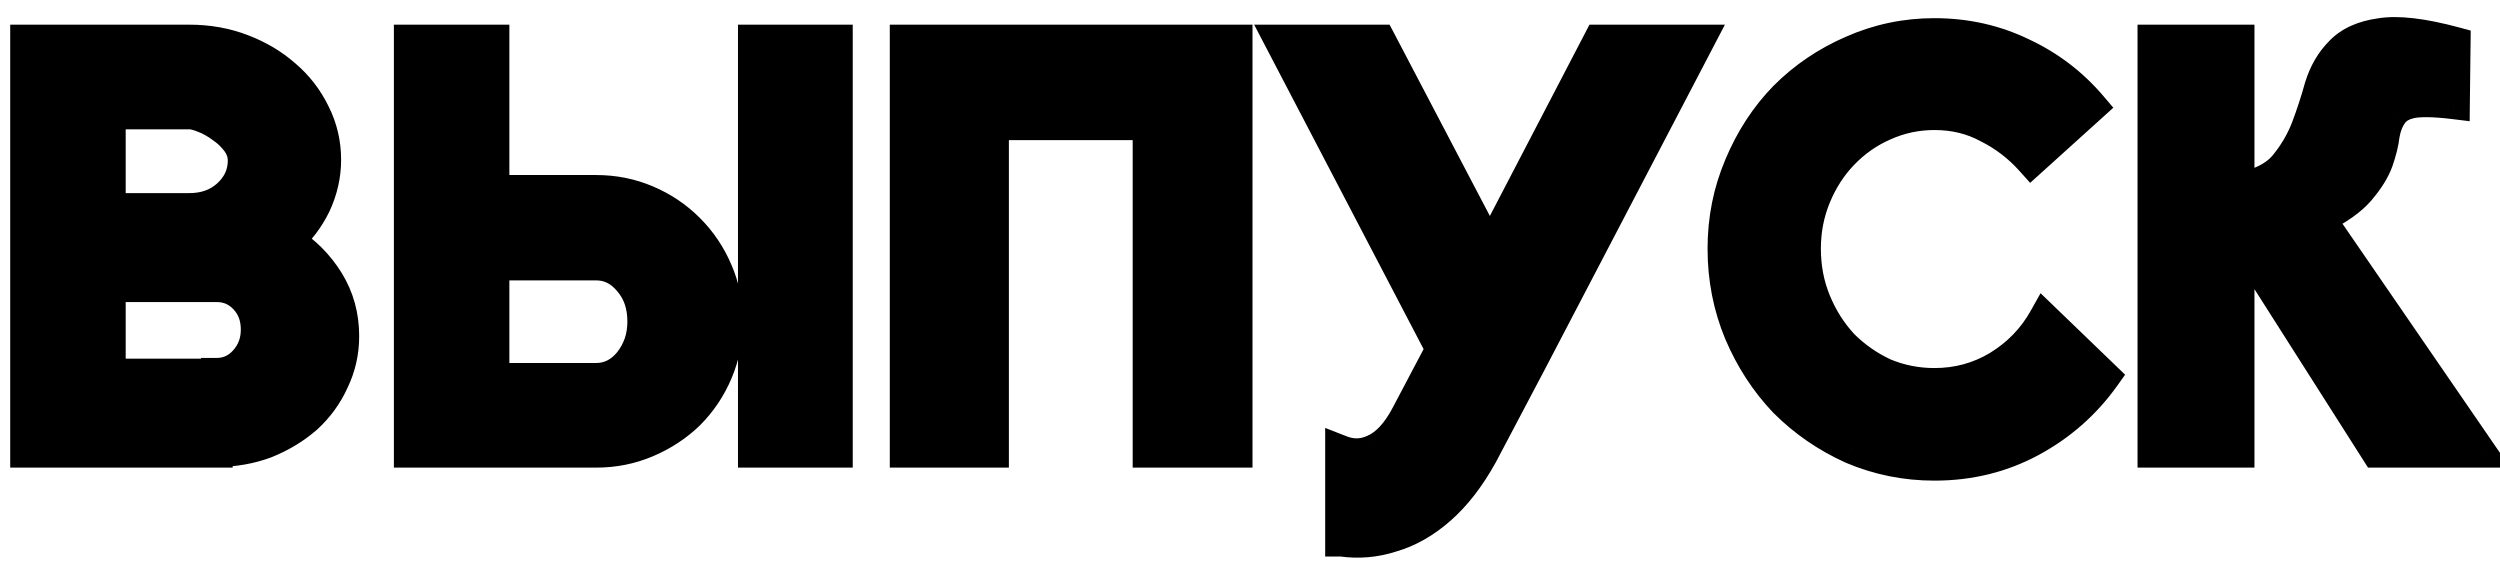 <?xml version="1.0" encoding="UTF-8"?> <svg xmlns="http://www.w3.org/2000/svg" width="83" height="19" viewBox="0 0 83 19" fill="none"> <path d="M7.2 15H0.864V1.344H6.288C6.912 1.344 7.496 1.448 8.04 1.656C8.584 1.864 9.056 2.144 9.456 2.496C9.872 2.848 10.2 3.272 10.44 3.768C10.68 4.248 10.8 4.76 10.8 5.304C10.8 5.816 10.688 6.312 10.464 6.792C10.24 7.256 9.936 7.656 9.552 7.992C10.112 8.344 10.56 8.792 10.896 9.336C11.232 9.88 11.4 10.488 11.4 11.16C11.4 11.688 11.288 12.184 11.064 12.648C10.856 13.112 10.56 13.52 10.176 13.872C9.792 14.208 9.344 14.48 8.832 14.688C8.32 14.88 7.776 14.976 7.2 14.976V15ZM7.2 9.504H3.648V12.432H7.2V12.408C7.568 12.408 7.88 12.264 8.136 11.976C8.392 11.688 8.52 11.344 8.52 10.944C8.52 10.528 8.392 10.184 8.136 9.912C7.88 9.64 7.568 9.504 7.2 9.504ZM3.648 3.768V6.936H6.288C6.8 6.936 7.224 6.784 7.56 6.48C7.912 6.16 8.088 5.776 8.088 5.328C8.088 5.104 8.016 4.896 7.872 4.704C7.728 4.512 7.56 4.352 7.368 4.224C7.176 4.08 6.976 3.968 6.768 3.888C6.576 3.808 6.416 3.768 6.288 3.768H3.648ZM16.386 12.576H19.794C20.226 12.576 20.594 12.392 20.898 12.024C21.202 11.64 21.354 11.192 21.354 10.68C21.354 10.136 21.202 9.688 20.898 9.336C20.594 8.968 20.226 8.784 19.794 8.784H16.386V12.576ZM13.602 1.344H16.386V6.336H19.794C20.386 6.336 20.946 6.448 21.474 6.672C22.002 6.896 22.466 7.208 22.866 7.608C23.266 8.008 23.578 8.472 23.802 9C24.026 9.512 24.138 10.072 24.138 10.68C24.138 11.272 24.026 11.832 23.802 12.36C23.578 12.888 23.266 13.352 22.866 13.752C22.466 14.136 22.002 14.44 21.474 14.664C20.946 14.888 20.386 15 19.794 15H13.602V1.344ZM25.026 15V1.344H27.786V15H25.026ZM30.066 1.344H41.058V15H38.13V4.128H32.97V15H30.066V1.344ZM50.809 12.048L49.201 15.096C48.785 15.848 48.321 16.448 47.809 16.896C47.297 17.344 46.761 17.648 46.201 17.808C45.657 17.984 45.105 18.032 44.545 17.952H44.521V14.976C44.889 15.12 45.249 15.112 45.601 14.952C46.017 14.776 46.385 14.384 46.705 13.776L47.857 11.592L42.505 1.344H45.817L49.465 8.304L53.089 1.344H56.401L50.809 12.048ZM64.224 1.128C65.264 1.128 66.232 1.344 67.128 1.776C68.024 2.192 68.792 2.776 69.432 3.528L67.44 5.328C67.024 4.864 66.544 4.496 66 4.224C65.472 3.936 64.88 3.792 64.224 3.792C63.632 3.792 63.072 3.912 62.544 4.152C62.032 4.376 61.576 4.696 61.176 5.112C60.792 5.512 60.488 5.984 60.264 6.528C60.04 7.072 59.928 7.648 59.928 8.256C59.928 8.88 60.04 9.464 60.264 10.008C60.488 10.552 60.792 11.032 61.176 11.448C61.576 11.848 62.032 12.168 62.544 12.408C63.072 12.632 63.632 12.744 64.224 12.744C64.992 12.744 65.696 12.552 66.336 12.168C66.992 11.768 67.504 11.24 67.872 10.584L69.864 12.504C69.224 13.4 68.416 14.112 67.44 14.64C66.464 15.168 65.392 15.432 64.224 15.432C63.264 15.432 62.352 15.248 61.488 14.88C60.64 14.496 59.896 13.984 59.256 13.344C58.632 12.688 58.136 11.928 57.768 11.064C57.4 10.184 57.216 9.248 57.216 8.256C57.216 7.28 57.4 6.36 57.768 5.496C58.136 4.616 58.632 3.856 59.256 3.216C59.896 2.576 60.64 2.072 61.488 1.704C62.352 1.32 63.264 1.128 64.224 1.128ZM82.339 15H78.907L74.707 8.4L74.323 8.424V15H71.491V1.344H74.323V6.264C75.011 6.136 75.515 5.888 75.835 5.52C76.155 5.136 76.403 4.72 76.579 4.272C76.755 3.808 76.907 3.344 77.035 2.88C77.179 2.416 77.403 2.032 77.707 1.728C78.011 1.408 78.451 1.208 79.027 1.128C79.603 1.032 80.427 1.128 81.499 1.416L81.475 3.432C80.819 3.352 80.339 3.344 80.035 3.408C79.747 3.472 79.539 3.6 79.411 3.792C79.283 3.968 79.195 4.192 79.147 4.464C79.115 4.736 79.043 5.032 78.931 5.352C78.819 5.656 78.619 5.976 78.331 6.312C78.059 6.632 77.619 6.944 77.011 7.248L82.339 15Z" fill="black"></path> <path d="M7.2 15V15.525H7.725V15H7.2ZM0.864 15H0.339V15.525H0.864V15ZM0.864 1.344V0.819H0.339V1.344H0.864ZM8.04 1.656L8.227 1.166V1.166L8.04 1.656ZM9.456 2.496L9.109 2.89L9.117 2.897L9.456 2.496ZM10.44 3.768L9.967 3.997L9.97 4.003L10.44 3.768ZM10.464 6.792L10.937 7.02L10.94 7.014L10.464 6.792ZM9.552 7.992L9.206 7.597L8.676 8.061L9.273 8.436L9.552 7.992ZM10.896 9.336L11.343 9.06L10.896 9.336ZM11.064 12.648L10.591 12.42L10.588 12.427L10.585 12.433L11.064 12.648ZM10.176 13.872L10.522 14.267L10.531 14.259L10.176 13.872ZM8.832 14.688L9.016 15.18L9.023 15.177L9.03 15.174L8.832 14.688ZM7.2 14.976V14.451H6.675V14.976H7.2ZM3.648 9.504V8.979H3.123V9.504H3.648ZM3.648 12.432H3.123V12.957H3.648V12.432ZM7.2 12.432V12.957H7.725V12.432H7.2ZM7.2 12.408V11.883H6.675V12.408H7.2ZM8.136 11.976L8.528 12.325L8.136 11.976ZM3.648 3.768V3.243H3.123V3.768H3.648ZM3.648 6.936H3.123V7.461H3.648V6.936ZM7.56 6.48L7.912 6.869L7.913 6.868L7.56 6.48ZM7.368 4.224L7.053 4.644L7.065 4.653L7.077 4.661L7.368 4.224ZM6.768 3.888L6.566 4.373L6.573 4.375L6.58 4.378L6.768 3.888ZM7.2 14.475H0.864V15.525H7.2V14.475ZM1.389 15V1.344H0.339V15H1.389ZM0.864 1.869H6.288V0.819H0.864V1.869ZM6.288 1.869C6.853 1.869 7.373 1.963 7.853 2.146L8.227 1.166C7.619 0.933 6.971 0.819 6.288 0.819V1.869ZM7.853 2.146C8.344 2.334 8.76 2.583 9.109 2.89L9.803 2.102C9.352 1.705 8.824 1.394 8.227 1.166L7.853 2.146ZM9.117 2.897C9.476 3.201 9.759 3.566 9.967 3.997L10.913 3.539C10.641 2.978 10.268 2.495 9.795 2.095L9.117 2.897ZM9.97 4.003C10.174 4.409 10.275 4.84 10.275 5.304H11.325C11.325 4.68 11.187 4.087 10.91 3.533L9.97 4.003ZM10.275 5.304C10.275 5.737 10.181 6.157 9.988 6.57L10.94 7.014C11.195 6.467 11.325 5.895 11.325 5.304H10.275ZM9.991 6.564C9.798 6.965 9.537 7.308 9.206 7.597L9.898 8.387C10.335 8.004 10.682 7.547 10.937 7.02L9.991 6.564ZM9.273 8.436C9.767 8.747 10.157 9.139 10.449 9.612L11.343 9.06C10.963 8.445 10.457 7.941 9.831 7.548L9.273 8.436ZM10.449 9.612C10.732 10.069 10.875 10.58 10.875 11.16H11.925C11.925 10.396 11.732 9.691 11.343 9.06L10.449 9.612ZM10.875 11.16C10.875 11.611 10.78 12.029 10.591 12.42L11.537 12.876C11.796 12.339 11.925 11.765 11.925 11.16H10.875ZM10.585 12.433C10.407 12.83 10.154 13.18 9.821 13.485L10.531 14.259C10.966 13.86 11.305 13.394 11.543 12.863L10.585 12.433ZM9.83 13.477C9.494 13.771 9.097 14.014 8.634 14.202L9.03 15.174C9.591 14.946 10.09 14.645 10.522 14.267L9.83 13.477ZM8.648 14.196C8.198 14.365 7.716 14.451 7.2 14.451V15.501C7.836 15.501 8.442 15.395 9.016 15.18L8.648 14.196ZM6.675 14.976V15H7.725V14.976H6.675ZM7.2 8.979H3.648V10.029H7.2V8.979ZM3.123 9.504V12.432H4.173V9.504H3.123ZM3.648 12.957H7.2V11.907H3.648V12.957ZM7.725 12.432V12.408H6.675V12.432H7.725ZM7.2 12.933C7.726 12.933 8.178 12.719 8.528 12.325L7.744 11.627C7.582 11.809 7.41 11.883 7.2 11.883V12.933ZM8.528 12.325C8.873 11.937 9.045 11.467 9.045 10.944H7.995C7.995 11.221 7.911 11.439 7.744 11.627L8.528 12.325ZM9.045 10.944C9.045 10.411 8.877 9.933 8.518 9.552L7.754 10.272C7.907 10.435 7.995 10.645 7.995 10.944H9.045ZM8.518 9.552C8.165 9.177 7.715 8.979 7.2 8.979V10.029C7.421 10.029 7.595 10.103 7.754 10.272L8.518 9.552ZM3.123 3.768V6.936H4.173V3.768H3.123ZM3.648 7.461H6.288V6.411H3.648V7.461ZM6.288 7.461C6.912 7.461 7.467 7.272 7.912 6.869L7.208 6.091C6.981 6.296 6.688 6.411 6.288 6.411V7.461ZM7.913 6.868C8.367 6.456 8.613 5.934 8.613 5.328H7.563C7.563 5.618 7.457 5.864 7.207 6.092L7.913 6.868ZM8.613 5.328C8.613 4.982 8.499 4.665 8.292 4.389L7.452 5.019C7.533 5.127 7.563 5.226 7.563 5.328H8.613ZM8.292 4.389C8.114 4.151 7.903 3.95 7.659 3.787L7.077 4.661C7.217 4.755 7.342 4.873 7.452 5.019L8.292 4.389ZM7.683 3.804C7.455 3.633 7.213 3.497 6.956 3.398L6.58 4.378C6.739 4.439 6.897 4.527 7.053 4.644L7.683 3.804ZM6.97 3.403C6.749 3.311 6.515 3.243 6.288 3.243V4.293C6.317 4.293 6.403 4.305 6.566 4.373L6.97 3.403ZM6.288 3.243H3.648V4.293H6.288V3.243ZM16.386 12.576H15.861V13.101H16.386V12.576ZM20.898 12.024L21.303 12.358L21.309 12.35L20.898 12.024ZM20.898 9.336L20.493 9.67L20.5 9.679L20.898 9.336ZM16.386 8.784V8.259H15.861V8.784H16.386ZM13.602 1.344V0.819H13.077V1.344H13.602ZM16.386 1.344H16.911V0.819H16.386V1.344ZM16.386 6.336H15.861V6.861H16.386V6.336ZM21.474 6.672L21.269 7.155L21.474 6.672ZM22.866 7.608L23.237 7.237V7.237L22.866 7.608ZM23.802 9L23.319 9.205L23.321 9.21L23.802 9ZM22.866 13.752L23.23 14.131L23.237 14.123L22.866 13.752ZM13.602 15H13.077V15.525H13.602V15ZM25.026 15H24.501V15.525H25.026V15ZM25.026 1.344V0.819H24.501V1.344H25.026ZM27.786 1.344H28.311V0.819H27.786V1.344ZM27.786 15V15.525H28.311V15H27.786ZM16.386 13.101H19.794V12.051H16.386V13.101ZM19.794 13.101C20.4 13.101 20.911 12.833 21.303 12.358L20.493 11.69C20.277 11.951 20.052 12.051 19.794 12.051V13.101ZM21.309 12.35C21.69 11.869 21.879 11.305 21.879 10.68H20.829C20.829 11.079 20.713 11.411 20.486 11.698L21.309 12.35ZM21.879 10.68C21.879 10.033 21.695 9.456 21.295 8.993L20.5 9.679C20.709 9.92 20.829 10.239 20.829 10.68H21.879ZM21.303 9.002C20.911 8.527 20.4 8.259 19.794 8.259V9.309C20.052 9.309 20.277 9.409 20.493 9.67L21.303 9.002ZM19.794 8.259H16.386V9.309H19.794V8.259ZM15.861 8.784V12.576H16.911V8.784H15.861ZM13.602 1.869H16.386V0.819H13.602V1.869ZM15.861 1.344V6.336H16.911V1.344H15.861ZM16.386 6.861H19.794V5.811H16.386V6.861ZM19.794 6.861C20.318 6.861 20.808 6.96 21.269 7.155L21.679 6.189C21.084 5.936 20.454 5.811 19.794 5.811V6.861ZM21.269 7.155C21.736 7.353 22.143 7.628 22.495 7.979L23.237 7.237C22.789 6.788 22.268 6.439 21.679 6.189L21.269 7.155ZM22.495 7.979C22.846 8.331 23.12 8.738 23.319 9.205L24.285 8.795C24.035 8.206 23.685 7.685 23.237 7.237L22.495 7.979ZM23.321 9.21C23.513 9.65 23.613 10.138 23.613 10.68H24.663C24.663 10.006 24.538 9.374 24.283 8.79L23.321 9.21ZM23.613 10.68C23.613 11.204 23.514 11.694 23.319 12.155L24.285 12.565C24.538 11.97 24.663 11.34 24.663 10.68H23.613ZM23.319 12.155C23.12 12.622 22.846 13.029 22.495 13.381L23.237 14.123C23.685 13.675 24.035 13.154 24.285 12.565L23.319 12.155ZM22.502 13.373C22.15 13.711 21.74 13.981 21.269 14.181L21.679 15.147C22.264 14.899 22.782 14.56 23.229 14.131L22.502 13.373ZM21.269 14.181C20.808 14.376 20.318 14.475 19.794 14.475V15.525C20.454 15.525 21.084 15.4 21.679 15.147L21.269 14.181ZM19.794 14.475H13.602V15.525H19.794V14.475ZM14.127 15V1.344H13.077V15H14.127ZM25.551 15V1.344H24.501V15H25.551ZM25.026 1.869H27.786V0.819H25.026V1.869ZM27.261 1.344V15H28.311V1.344H27.261ZM27.786 14.475H25.026V15.525H27.786V14.475ZM30.066 1.344V0.819H29.541V1.344H30.066ZM41.058 1.344H41.583V0.819H41.058V1.344ZM41.058 15V15.525H41.583V15H41.058ZM38.13 15H37.605V15.525H38.13V15ZM38.13 4.128H38.655V3.603H38.13V4.128ZM32.97 4.128V3.603H32.445V4.128H32.97ZM32.97 15V15.525H33.495V15H32.97ZM30.066 15H29.541V15.525H30.066V15ZM30.066 1.869H41.058V0.819H30.066V1.869ZM40.533 1.344V15H41.583V1.344H40.533ZM41.058 14.475H38.13V15.525H41.058V14.475ZM38.655 15V4.128H37.605V15H38.655ZM38.13 3.603H32.97V4.653H38.13V3.603ZM32.445 4.128V15H33.495V4.128H32.445ZM32.97 14.475H30.066V15.525H32.97V14.475ZM30.591 15V1.344H29.541V15H30.591ZM50.809 12.048L51.273 12.293L51.274 12.291L50.809 12.048ZM49.201 15.096L49.66 15.35L49.665 15.341L49.201 15.096ZM47.809 16.896L48.154 17.291L47.809 16.896ZM46.201 17.808L46.056 17.303L46.048 17.306L46.039 17.308L46.201 17.808ZM44.545 17.952L44.619 17.432L44.582 17.427H44.545V17.952ZM44.521 17.952H43.996V18.477H44.521V17.952ZM44.521 14.976L44.712 14.487L43.996 14.207V14.976H44.521ZM45.601 14.952L45.396 14.468L45.383 14.474L45.601 14.952ZM46.705 13.776L46.24 13.531L46.24 13.531L46.705 13.776ZM47.857 11.592L48.321 11.837L48.45 11.593L48.322 11.349L47.857 11.592ZM42.505 1.344V0.819H41.638L42.039 1.587L42.505 1.344ZM45.817 1.344L46.282 1.1L46.134 0.819H45.817V1.344ZM49.465 8.304L49 8.548L49.466 9.438L49.93 8.546L49.465 8.304ZM53.089 1.344V0.819H52.77L52.623 1.102L53.089 1.344ZM56.401 1.344L56.866 1.587L57.267 0.819H56.401V1.344ZM50.344 11.803L48.736 14.851L49.665 15.341L51.273 12.293L50.344 11.803ZM48.741 14.842C48.347 15.554 47.919 16.102 47.463 16.501L48.154 17.291C48.722 16.794 49.222 16.142 49.66 15.35L48.741 14.842ZM47.463 16.501C47 16.906 46.531 17.168 46.056 17.303L46.345 18.313C46.991 18.128 47.594 17.782 48.154 17.291L47.463 16.501ZM46.039 17.308C45.57 17.46 45.099 17.501 44.619 17.432L44.471 18.472C45.111 18.563 45.743 18.508 46.362 18.308L46.039 17.308ZM44.545 17.427H44.521V18.477H44.545V17.427ZM45.046 17.952V14.976H43.996V17.952H45.046ZM44.329 15.465C44.826 15.659 45.334 15.65 45.818 15.43L45.383 14.474C45.164 14.574 44.951 14.581 44.712 14.487L44.329 15.465ZM45.805 15.435C46.378 15.193 46.821 14.682 47.169 14.021L46.24 13.531C45.949 14.086 45.655 14.359 45.396 14.469L45.805 15.435ZM47.169 14.021L48.321 11.837L47.392 11.347L46.24 13.531L47.169 14.021ZM48.322 11.349L42.97 1.101L42.039 1.587L47.391 11.835L48.322 11.349ZM42.505 1.869H45.817V0.819H42.505V1.869ZM45.352 1.588L49 8.548L49.93 8.06L46.282 1.1L45.352 1.588ZM49.93 8.546L53.554 1.586L52.623 1.102L48.999 8.062L49.93 8.546ZM53.089 1.869H56.401V0.819H53.089V1.869ZM55.935 1.101L50.343 11.805L51.274 12.291L56.866 1.587L55.935 1.101ZM67.128 1.776L66.9 2.249L66.907 2.252L67.128 1.776ZM69.432 3.528L69.784 3.918L70.162 3.576L69.832 3.188L69.432 3.528ZM67.44 5.328L67.049 5.678L67.401 6.071L67.792 5.718L67.44 5.328ZM66 4.224L65.748 4.685L65.757 4.689L65.765 4.694L66 4.224ZM62.544 4.152L62.754 4.633L62.761 4.63L62.544 4.152ZM61.176 5.112L60.797 4.748L60.797 4.748L61.176 5.112ZM60.264 6.528L60.749 6.728V6.728L60.264 6.528ZM60.264 10.008L60.749 9.808L60.264 10.008ZM61.176 11.448L60.79 11.804L60.797 11.812L60.805 11.819L61.176 11.448ZM62.544 12.408L62.321 12.883L62.33 12.887L62.339 12.891L62.544 12.408ZM66.336 12.168L66.606 12.618L66.609 12.616L66.336 12.168ZM67.872 10.584L68.236 10.206L67.747 9.734L67.414 10.327L67.872 10.584ZM69.864 12.504L70.291 12.809L70.554 12.44L70.228 12.126L69.864 12.504ZM67.44 14.64L67.69 15.102L67.44 14.64ZM61.488 14.88L61.271 15.358L61.282 15.363L61.488 14.88ZM59.256 13.344L58.875 13.706L58.885 13.715L59.256 13.344ZM57.768 11.064L57.283 11.267L57.285 11.27L57.768 11.064ZM57.768 5.496L58.251 5.702L58.252 5.699L57.768 5.496ZM59.256 3.216L58.885 2.845L58.88 2.849L59.256 3.216ZM61.488 1.704L61.697 2.186L61.701 2.184L61.488 1.704ZM64.224 1.653C65.189 1.653 66.078 1.853 66.9 2.249L67.356 1.303C66.385 0.835 65.339 0.603 64.224 0.603V1.653ZM66.907 2.252C67.734 2.636 68.441 3.174 69.032 3.868L69.832 3.188C69.142 2.378 68.314 1.748 67.349 1.3L66.907 2.252ZM69.08 3.138L67.088 4.938L67.792 5.718L69.784 3.918L69.08 3.138ZM67.831 4.978C67.372 4.466 66.839 4.057 66.235 3.754L65.765 4.694C66.249 4.935 66.676 5.262 67.049 5.678L67.831 4.978ZM66.251 3.763C65.639 3.429 64.96 3.267 64.224 3.267V4.317C64.8 4.317 65.304 4.443 65.748 4.685L66.251 3.763ZM64.224 3.267C63.559 3.267 62.924 3.402 62.327 3.674L62.761 4.63C63.219 4.422 63.705 4.317 64.224 4.317V3.267ZM62.333 3.671C61.756 3.924 61.244 4.284 60.797 4.748L61.554 5.476C61.908 5.108 62.307 4.828 62.754 4.633L62.333 3.671ZM60.797 4.748C60.365 5.199 60.026 5.727 59.778 6.328L60.749 6.728C60.95 6.241 61.219 5.825 61.554 5.476L60.797 4.748ZM59.778 6.328C59.527 6.938 59.403 7.582 59.403 8.256H60.453C60.453 7.714 60.552 7.206 60.749 6.728L59.778 6.328ZM59.403 8.256C59.403 8.944 59.527 9.597 59.778 10.208L60.749 9.808C60.553 9.331 60.453 8.816 60.453 8.256H59.403ZM59.778 10.208C60.025 10.807 60.362 11.341 60.79 11.804L61.562 11.092C61.221 10.723 60.95 10.297 60.749 9.808L59.778 10.208ZM60.805 11.819C61.248 12.262 61.754 12.617 62.321 12.883L62.767 11.933C62.31 11.719 61.904 11.434 61.547 11.077L60.805 11.819ZM62.339 12.891C62.934 13.144 63.564 13.269 64.224 13.269V12.219C63.7 12.219 63.21 12.12 62.749 11.925L62.339 12.891ZM64.224 13.269C65.084 13.269 65.882 13.053 66.606 12.618L66.066 11.718C65.51 12.051 64.9 12.219 64.224 12.219V13.269ZM66.609 12.616C67.34 12.17 67.917 11.577 68.33 10.841L67.414 10.327C67.091 10.903 66.643 11.366 66.062 11.72L66.609 12.616ZM67.507 10.962L69.499 12.882L70.228 12.126L68.236 10.206L67.507 10.962ZM69.437 12.199C68.843 13.029 68.096 13.688 67.19 14.178L67.69 15.102C68.735 14.536 69.604 13.771 70.291 12.809L69.437 12.199ZM67.19 14.178C66.295 14.662 65.309 14.907 64.224 14.907V15.957C65.474 15.957 66.633 15.674 67.69 15.102L67.19 14.178ZM64.224 14.907C63.333 14.907 62.491 14.737 61.694 14.397L61.282 15.363C62.213 15.759 63.195 15.957 64.224 15.957V14.907ZM61.704 14.402C60.912 14.043 60.221 13.567 59.627 12.973L58.885 13.715C59.571 14.401 60.367 14.949 61.271 15.358L61.704 14.402ZM59.636 12.982C59.057 12.373 58.595 11.667 58.251 10.858L57.285 11.27C57.676 12.189 58.206 13.003 58.875 13.706L59.636 12.982ZM58.252 10.861C57.912 10.048 57.741 9.181 57.741 8.256H56.691C56.691 9.315 56.888 10.32 57.283 11.267L58.252 10.861ZM57.741 8.256C57.741 7.348 57.912 6.498 58.251 5.702L57.285 5.29C56.888 6.222 56.691 7.212 56.691 8.256H57.741ZM58.252 5.699C58.596 4.875 59.057 4.172 59.632 3.583L58.88 2.849C58.207 3.54 57.675 4.357 57.283 5.293L58.252 5.699ZM59.627 3.587C60.219 2.995 60.908 2.528 61.697 2.186L61.279 1.222C60.372 1.616 59.572 2.157 58.885 2.845L59.627 3.587ZM61.701 2.184C62.497 1.83 63.336 1.653 64.224 1.653V0.603C63.191 0.603 62.207 0.81 61.275 1.224L61.701 2.184ZM82.339 15V15.525H83.336L82.771 14.703L82.339 15ZM78.907 15L78.464 15.282L78.618 15.525H78.907V15ZM74.707 8.4L75.15 8.118L74.983 7.857L74.674 7.876L74.707 8.4ZM74.323 8.424L74.29 7.9L73.798 7.931V8.424H74.323ZM74.323 15V15.525H74.848V15H74.323ZM71.491 15H70.966V15.525H71.491V15ZM71.491 1.344V0.819H70.966V1.344H71.491ZM74.323 1.344H74.848V0.819H74.323V1.344ZM74.323 6.264H73.798V6.896L74.419 6.78L74.323 6.264ZM75.835 5.52L76.231 5.865L76.238 5.856L75.835 5.52ZM76.579 4.272L77.067 4.464L77.069 4.458L76.579 4.272ZM77.035 2.88L76.533 2.724L76.531 2.732L76.528 2.74L77.035 2.88ZM77.707 1.728L78.078 2.099L78.087 2.09L77.707 1.728ZM79.027 1.128L79.099 1.648L79.106 1.647L79.113 1.646L79.027 1.128ZM81.499 1.416L82.023 1.422L82.028 1.015L81.635 0.909L81.499 1.416ZM81.475 3.432L81.411 3.953L81.993 4.024L81.999 3.438L81.475 3.432ZM80.035 3.408L79.926 2.894L79.921 2.896L80.035 3.408ZM79.411 3.792L79.835 4.101L79.841 4.092L79.847 4.083L79.411 3.792ZM79.147 4.464L78.63 4.373L78.627 4.388L78.625 4.403L79.147 4.464ZM78.931 5.352L79.423 5.534L79.426 5.525L78.931 5.352ZM78.331 6.312L77.932 5.97L77.93 5.972L78.331 6.312ZM77.011 7.248L76.776 6.778L76.236 7.048L76.578 7.545L77.011 7.248ZM82.339 14.475H78.907V15.525H82.339V14.475ZM79.35 14.718L75.15 8.118L74.264 8.682L78.464 15.282L79.35 14.718ZM74.674 7.876L74.29 7.9L74.355 8.948L74.739 8.924L74.674 7.876ZM73.798 8.424V15H74.848V8.424H73.798ZM74.323 14.475H71.491V15.525H74.323V14.475ZM72.016 15V1.344H70.966V15H72.016ZM71.491 1.869H74.323V0.819H71.491V1.869ZM73.798 1.344V6.264H74.848V1.344H73.798ZM74.419 6.78C75.174 6.64 75.805 6.354 76.231 5.864L75.438 5.176C75.224 5.422 74.847 5.632 74.227 5.748L74.419 6.78ZM76.238 5.856C76.593 5.431 76.87 4.966 77.067 4.464L76.09 4.08C75.935 4.474 75.717 4.841 75.431 5.184L76.238 5.856ZM77.069 4.458C77.251 3.979 77.408 3.5 77.541 3.02L76.528 2.74C76.405 3.188 76.258 3.637 76.088 4.086L77.069 4.458ZM77.536 3.036C77.658 2.642 77.841 2.336 78.078 2.099L77.335 1.357C76.964 1.728 76.699 2.19 76.533 2.724L77.536 3.036ZM78.087 2.09C78.287 1.88 78.603 1.717 79.099 1.648L78.954 0.608C78.298 0.699 77.735 0.936 77.326 1.366L78.087 2.09ZM79.113 1.646C79.575 1.569 80.309 1.64 81.362 1.923L81.635 0.909C80.544 0.616 79.63 0.495 78.94 0.61L79.113 1.646ZM80.974 1.41L80.95 3.426L81.999 3.438L82.023 1.422L80.974 1.41ZM81.538 2.911C80.874 2.83 80.321 2.811 79.926 2.894L80.143 3.922C80.356 3.877 80.763 3.874 81.411 3.953L81.538 2.911ZM79.921 2.896C79.539 2.98 79.196 3.167 78.974 3.501L79.847 4.083C79.881 4.033 79.954 3.964 80.148 3.921L79.921 2.896ZM78.986 3.483C78.8 3.739 78.688 4.043 78.63 4.373L79.664 4.555C79.701 4.341 79.765 4.197 79.835 4.101L78.986 3.483ZM78.625 4.403C78.599 4.629 78.537 4.887 78.435 5.179L79.426 5.525C79.548 5.177 79.631 4.843 79.668 4.525L78.625 4.403ZM78.438 5.17C78.354 5.399 78.193 5.666 77.932 5.97L78.729 6.654C79.044 6.286 79.283 5.913 79.423 5.533L78.438 5.17ZM77.93 5.972C77.724 6.215 77.355 6.489 76.776 6.778L77.245 7.718C77.882 7.399 78.393 7.049 78.731 6.652L77.93 5.972ZM76.578 7.545L81.906 15.297L82.771 14.703L77.443 6.951L76.578 7.545Z" fill="black"></path> </svg> 
